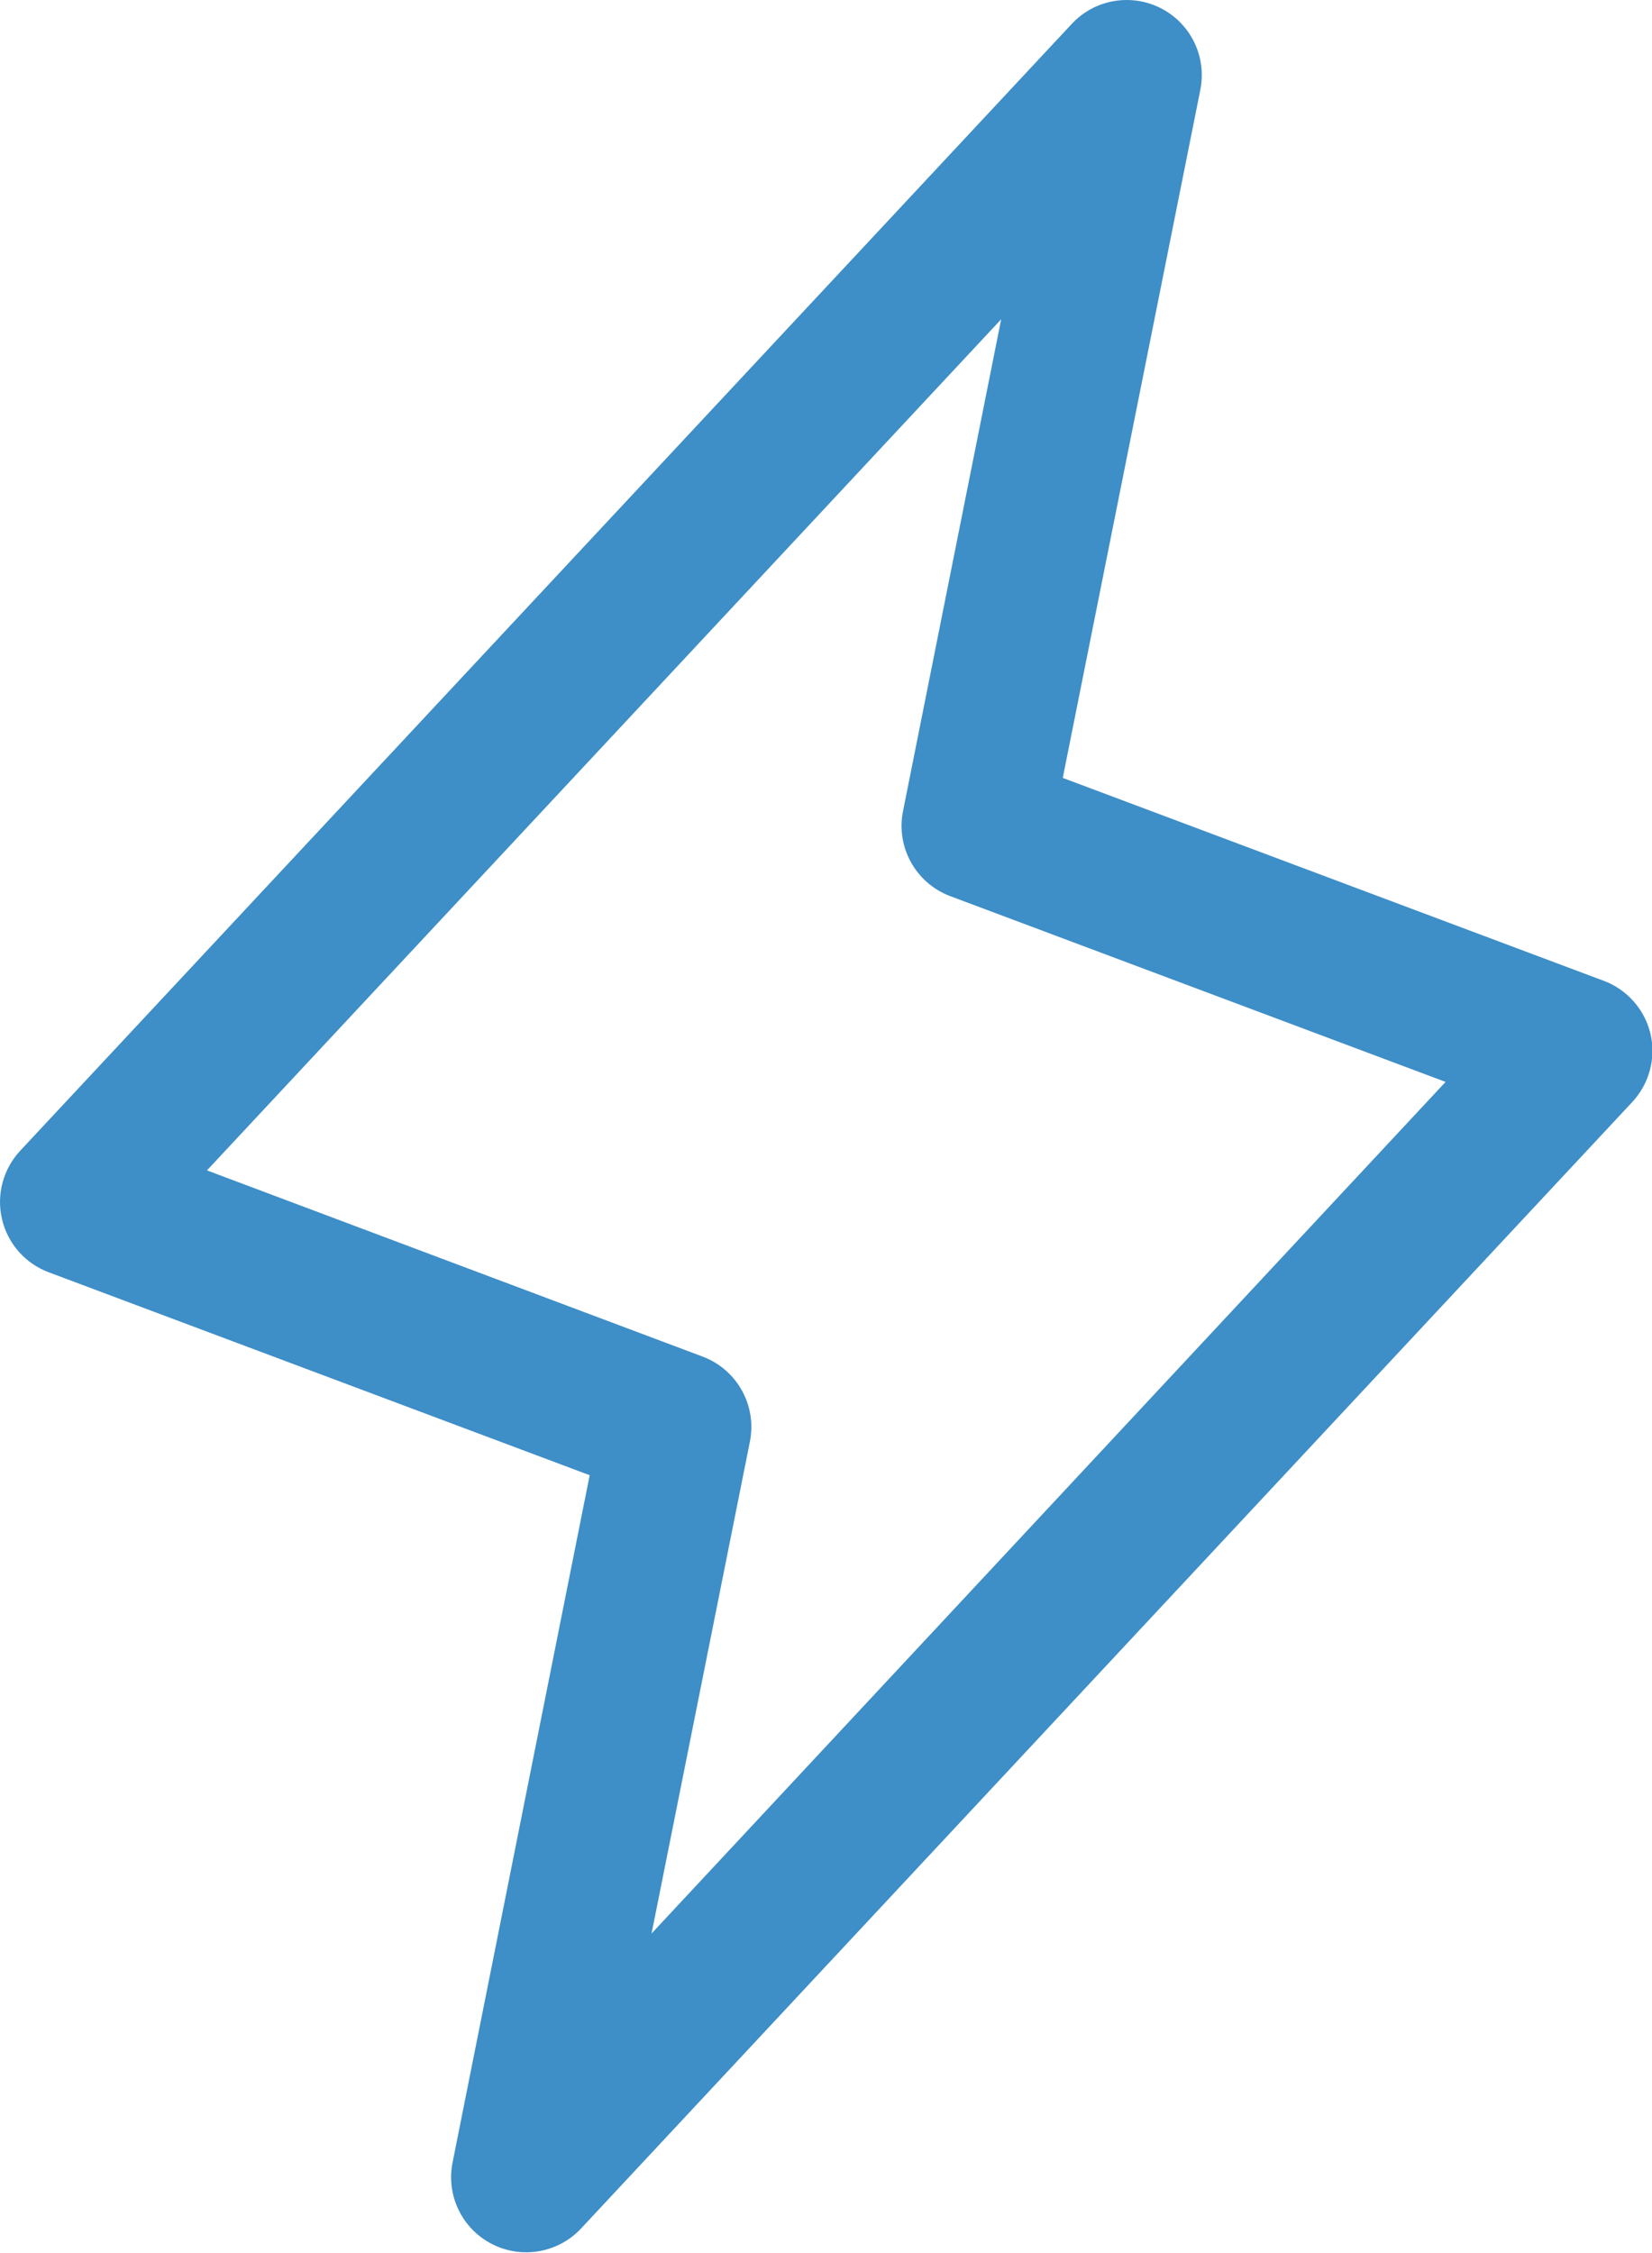 <?xml version="1.0" encoding="UTF-8"?>
<svg width="22px" height="30px" viewBox="0 0 22 30" version="1.1" xmlns="http://www.w3.org/2000/svg" xmlns:xlink="http://www.w3.org/1999/xlink">
    <title>master</title>
    <g id="Page-1" stroke="none" stroke-width="1" fill="none" fill-rule="evenodd">
        <g id="install-landing" transform="translate(-865, -887)" fill="#3E8EC7" fill-rule="nonzero">
            <path d="M886.98,900.766 C886.903,900.441 886.668,900.175 886.355,900.059 L879.153,897.358 L880.986,888.191 C881.071,887.754 880.857,887.313 880.46,887.11 C880.063,886.907 879.579,886.991 879.275,887.316 L865.275,902.316 C865.044,902.56 864.95,902.903 865.026,903.23 C865.101,903.556 865.335,903.824 865.65,903.941 L872.853,906.643 L871.026,915.799 C870.941,916.236 871.155,916.677 871.552,916.88 C871.949,917.083 872.432,916.999 872.737,916.674 L886.737,901.674 C886.964,901.43 887.055,901.09 886.98,900.766 Z M873.677,912.745 L874.986,906.198 C875.083,905.718 874.818,905.239 874.361,905.065 L867.756,902.584 L878.333,891.251 L877.026,897.799 C876.929,898.278 877.194,898.757 877.651,898.931 L884.251,901.406 L873.677,912.745 Z" id="master"></path>
        </g>
    </g>
</svg>